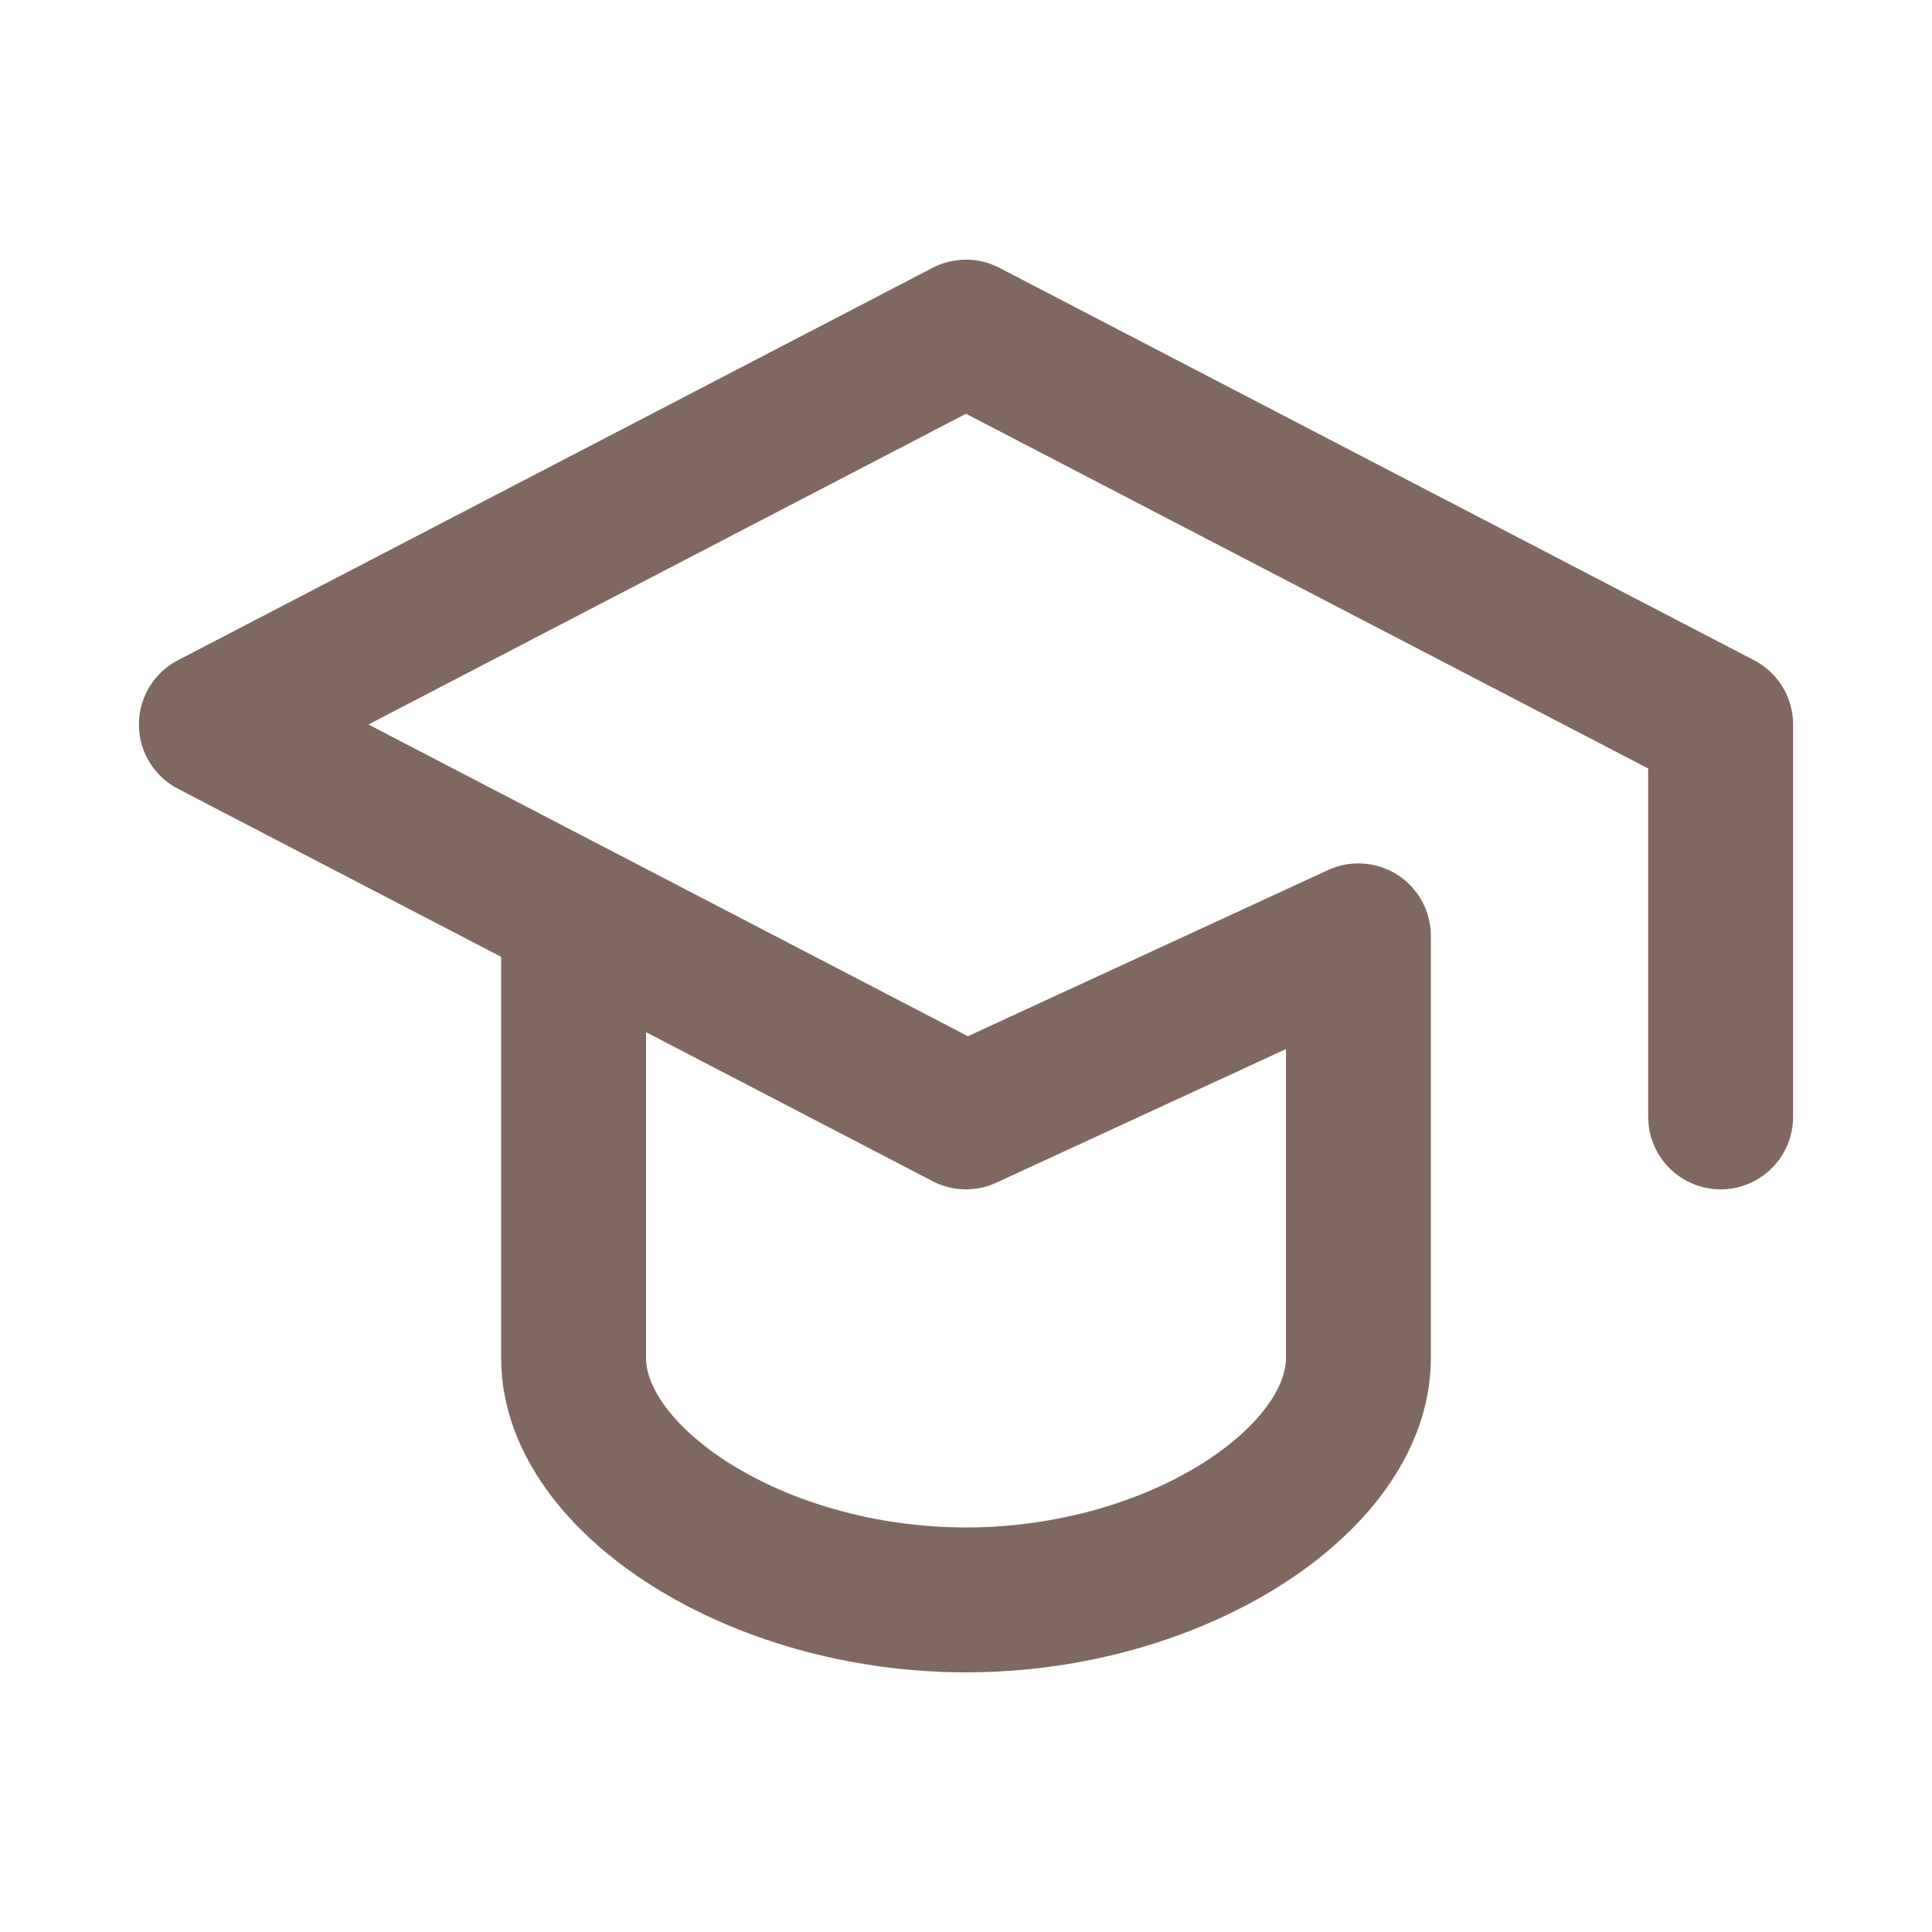 <?xml version="1.0" encoding="UTF-8"?> <svg xmlns="http://www.w3.org/2000/svg" width="20" height="20" viewBox="0 0 20 20" fill="none"><path d="M17.812 11.562V7.5L10 3.438L2.188 7.5L10 11.562L14.062 9.688V14.062C14.062 15.312 12.188 16.562 10 16.562C7.812 16.562 5.938 15.312 5.938 14.062V9.688" stroke="#7E6860" stroke-width="1.5" stroke-linecap="round" stroke-linejoin="round"></path></svg> 